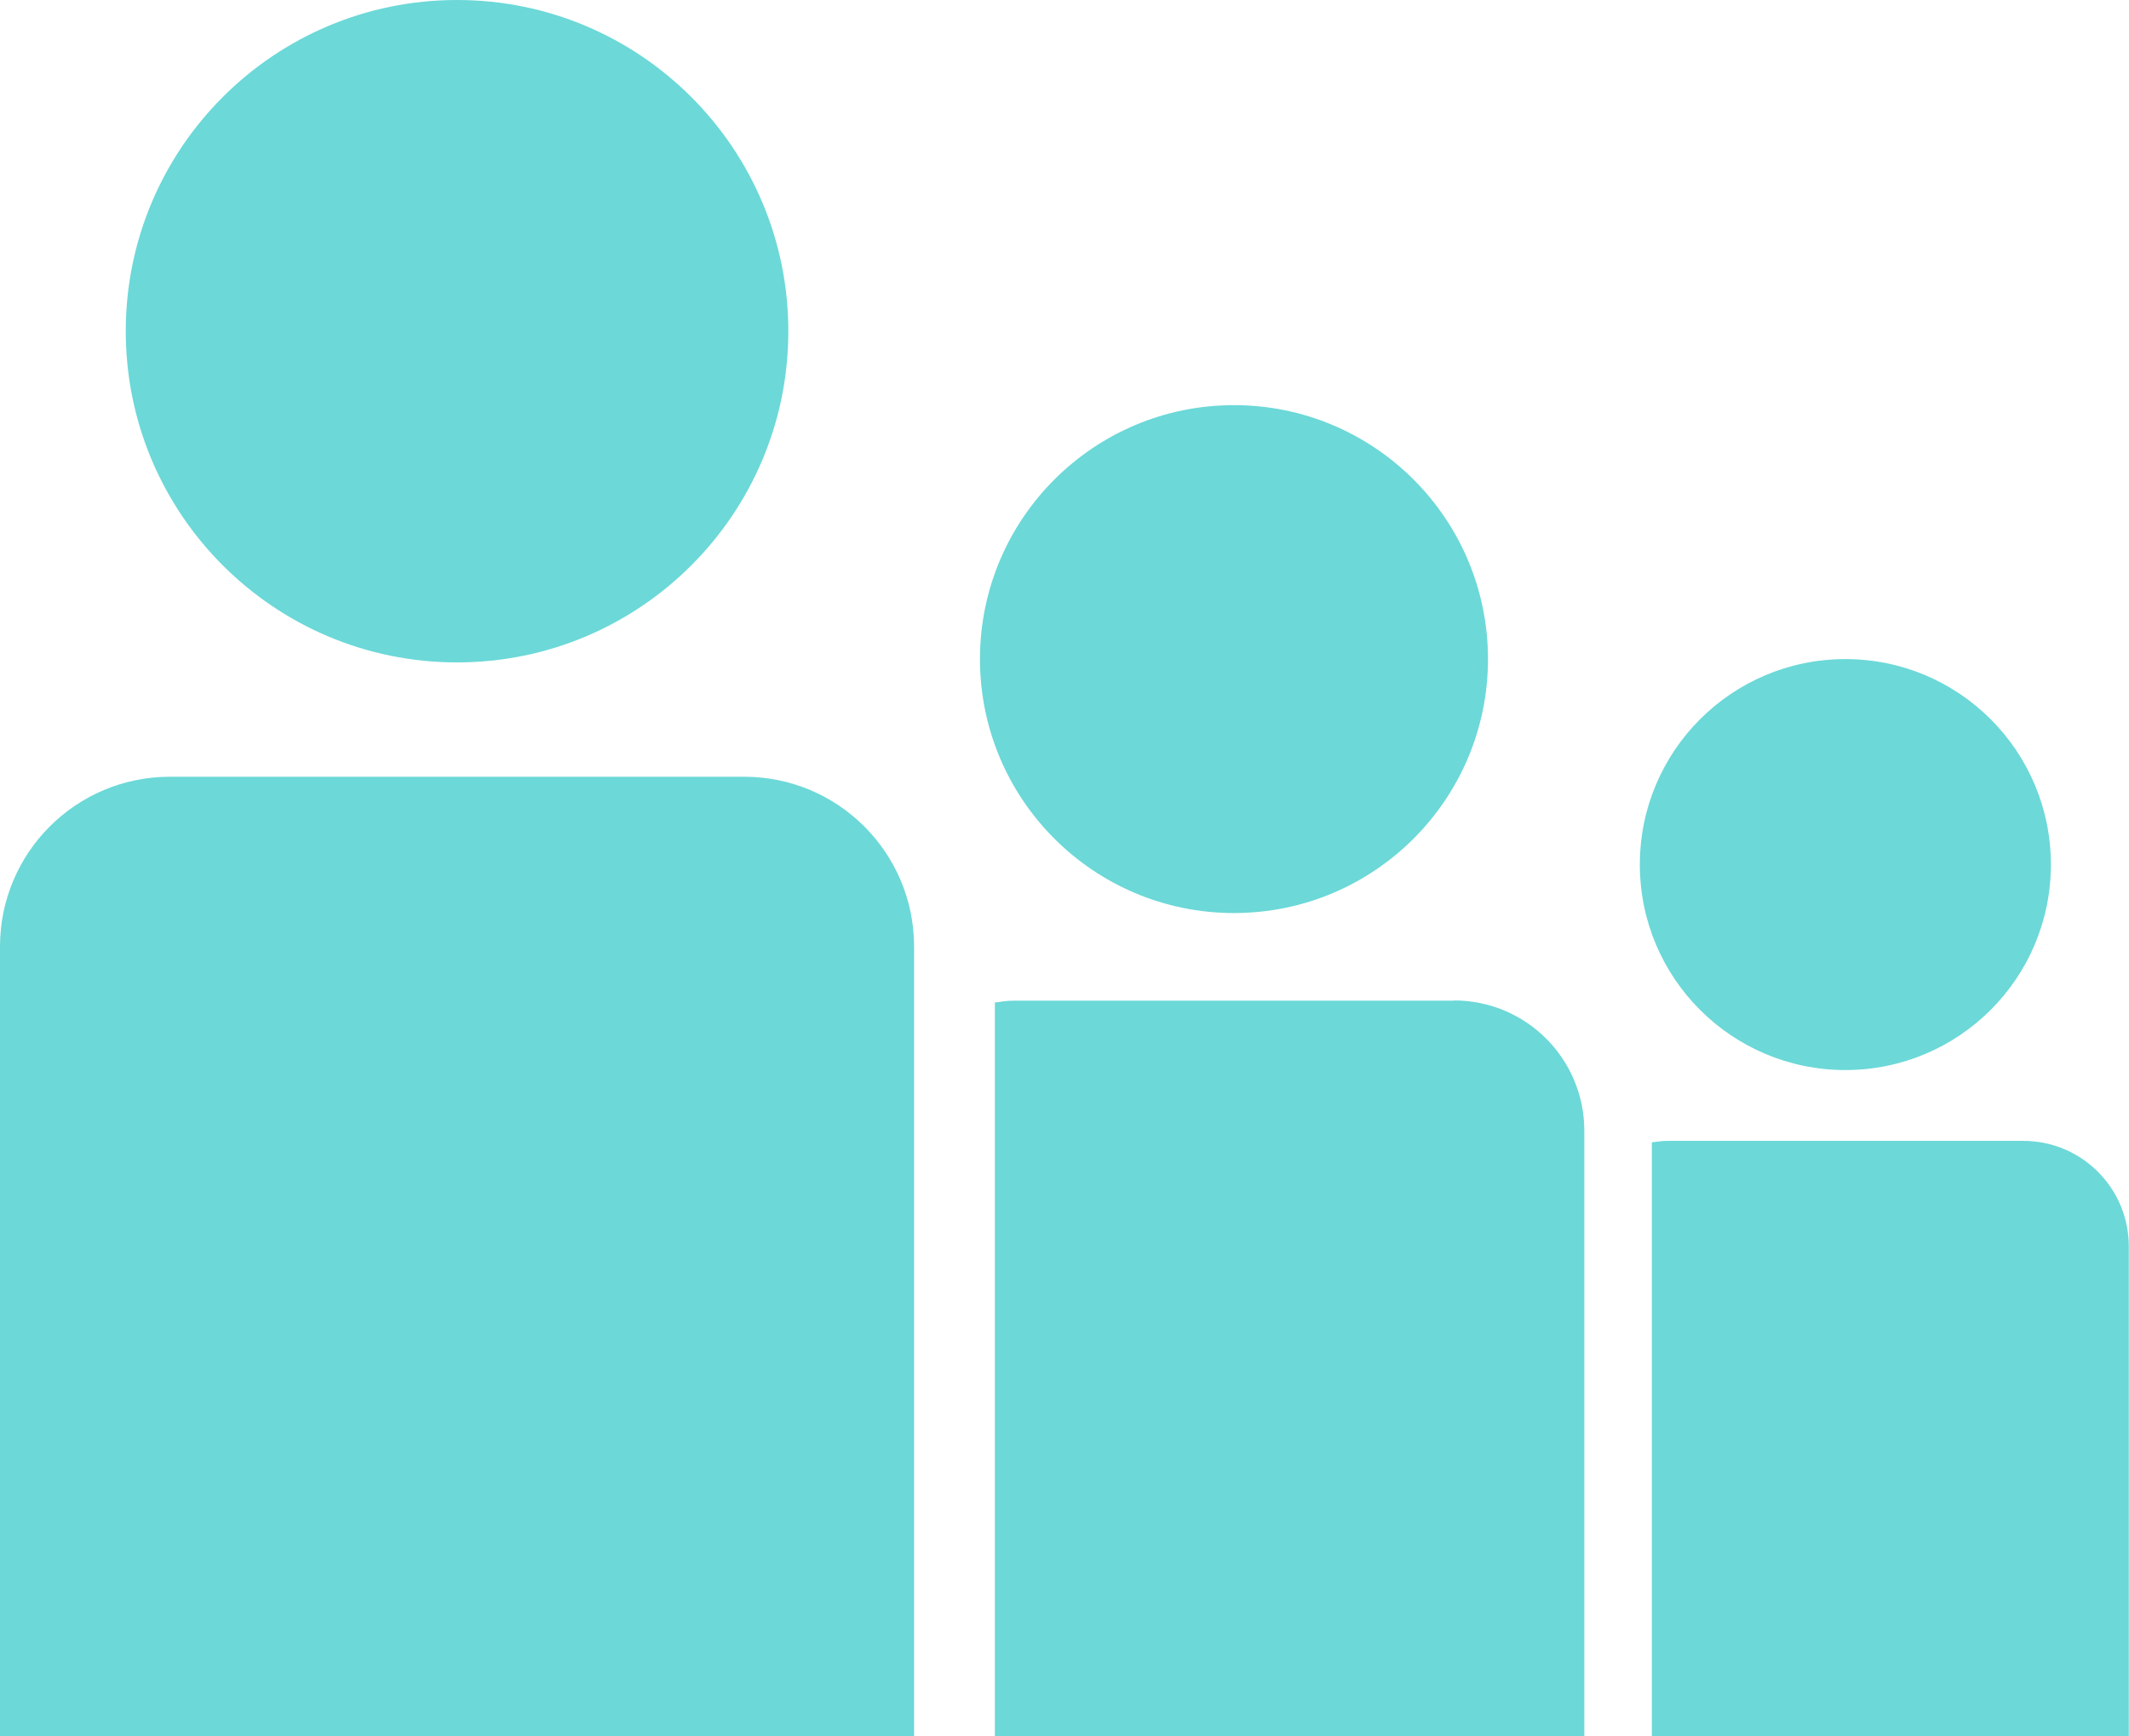 <?xml version="1.0" encoding="UTF-8"?><svg id="_レイヤー_2" xmlns="http://www.w3.org/2000/svg" width="102.76" height="83.82" viewBox="0 0 102.76 83.82"><g id="_レイヤー_1-2"><path d="M59.56,44.08c6.77,0,12.26-5.49,12.26-12.26s-5.49-12.26-12.26-12.26-12.26,5.49-12.26,12.26,5.49,12.26,12.26,12.26h0Z" style="fill:#6cd8d8;"/><path d="M70.18,48.31h-21.25c-.31,0-.61.05-.91.09v35.42h28.45v-29.23c0-3.47-2.81-6.29-6.29-6.29h0Z" style="fill:#6cd8d8;"/><path d="M89.07,51.66c5.48,0,9.92-4.44,9.92-9.92s-4.44-9.92-9.92-9.92-9.92,4.44-9.92,9.92,4.44,9.92,9.92,9.92h0Z" style="fill:#6cd8d8;"/><path d="M97.67,55.08h-17.2c-.25,0-.49.04-.74.07v28.67h23.02v-23.65c0-2.81-2.28-5.09-5.09-5.09h0Z" style="fill:#6cd8d8;"/><path d="M35.92,37.5H8.2c-4.53,0-8.2,3.67-8.2,8.2v38.13h44.12v-38.13c0-4.53-3.67-8.2-8.2-8.2h0Z" style="fill:#6cd8d8;"/><path d="M22.06,31.98c8.83,0,15.99-7.16,15.99-15.99S30.89,0,22.06,0,6.07,7.16,6.07,15.99s7.16,15.99,15.99,15.99h0Z" style="fill:#6cd8d8;"/></g></svg>